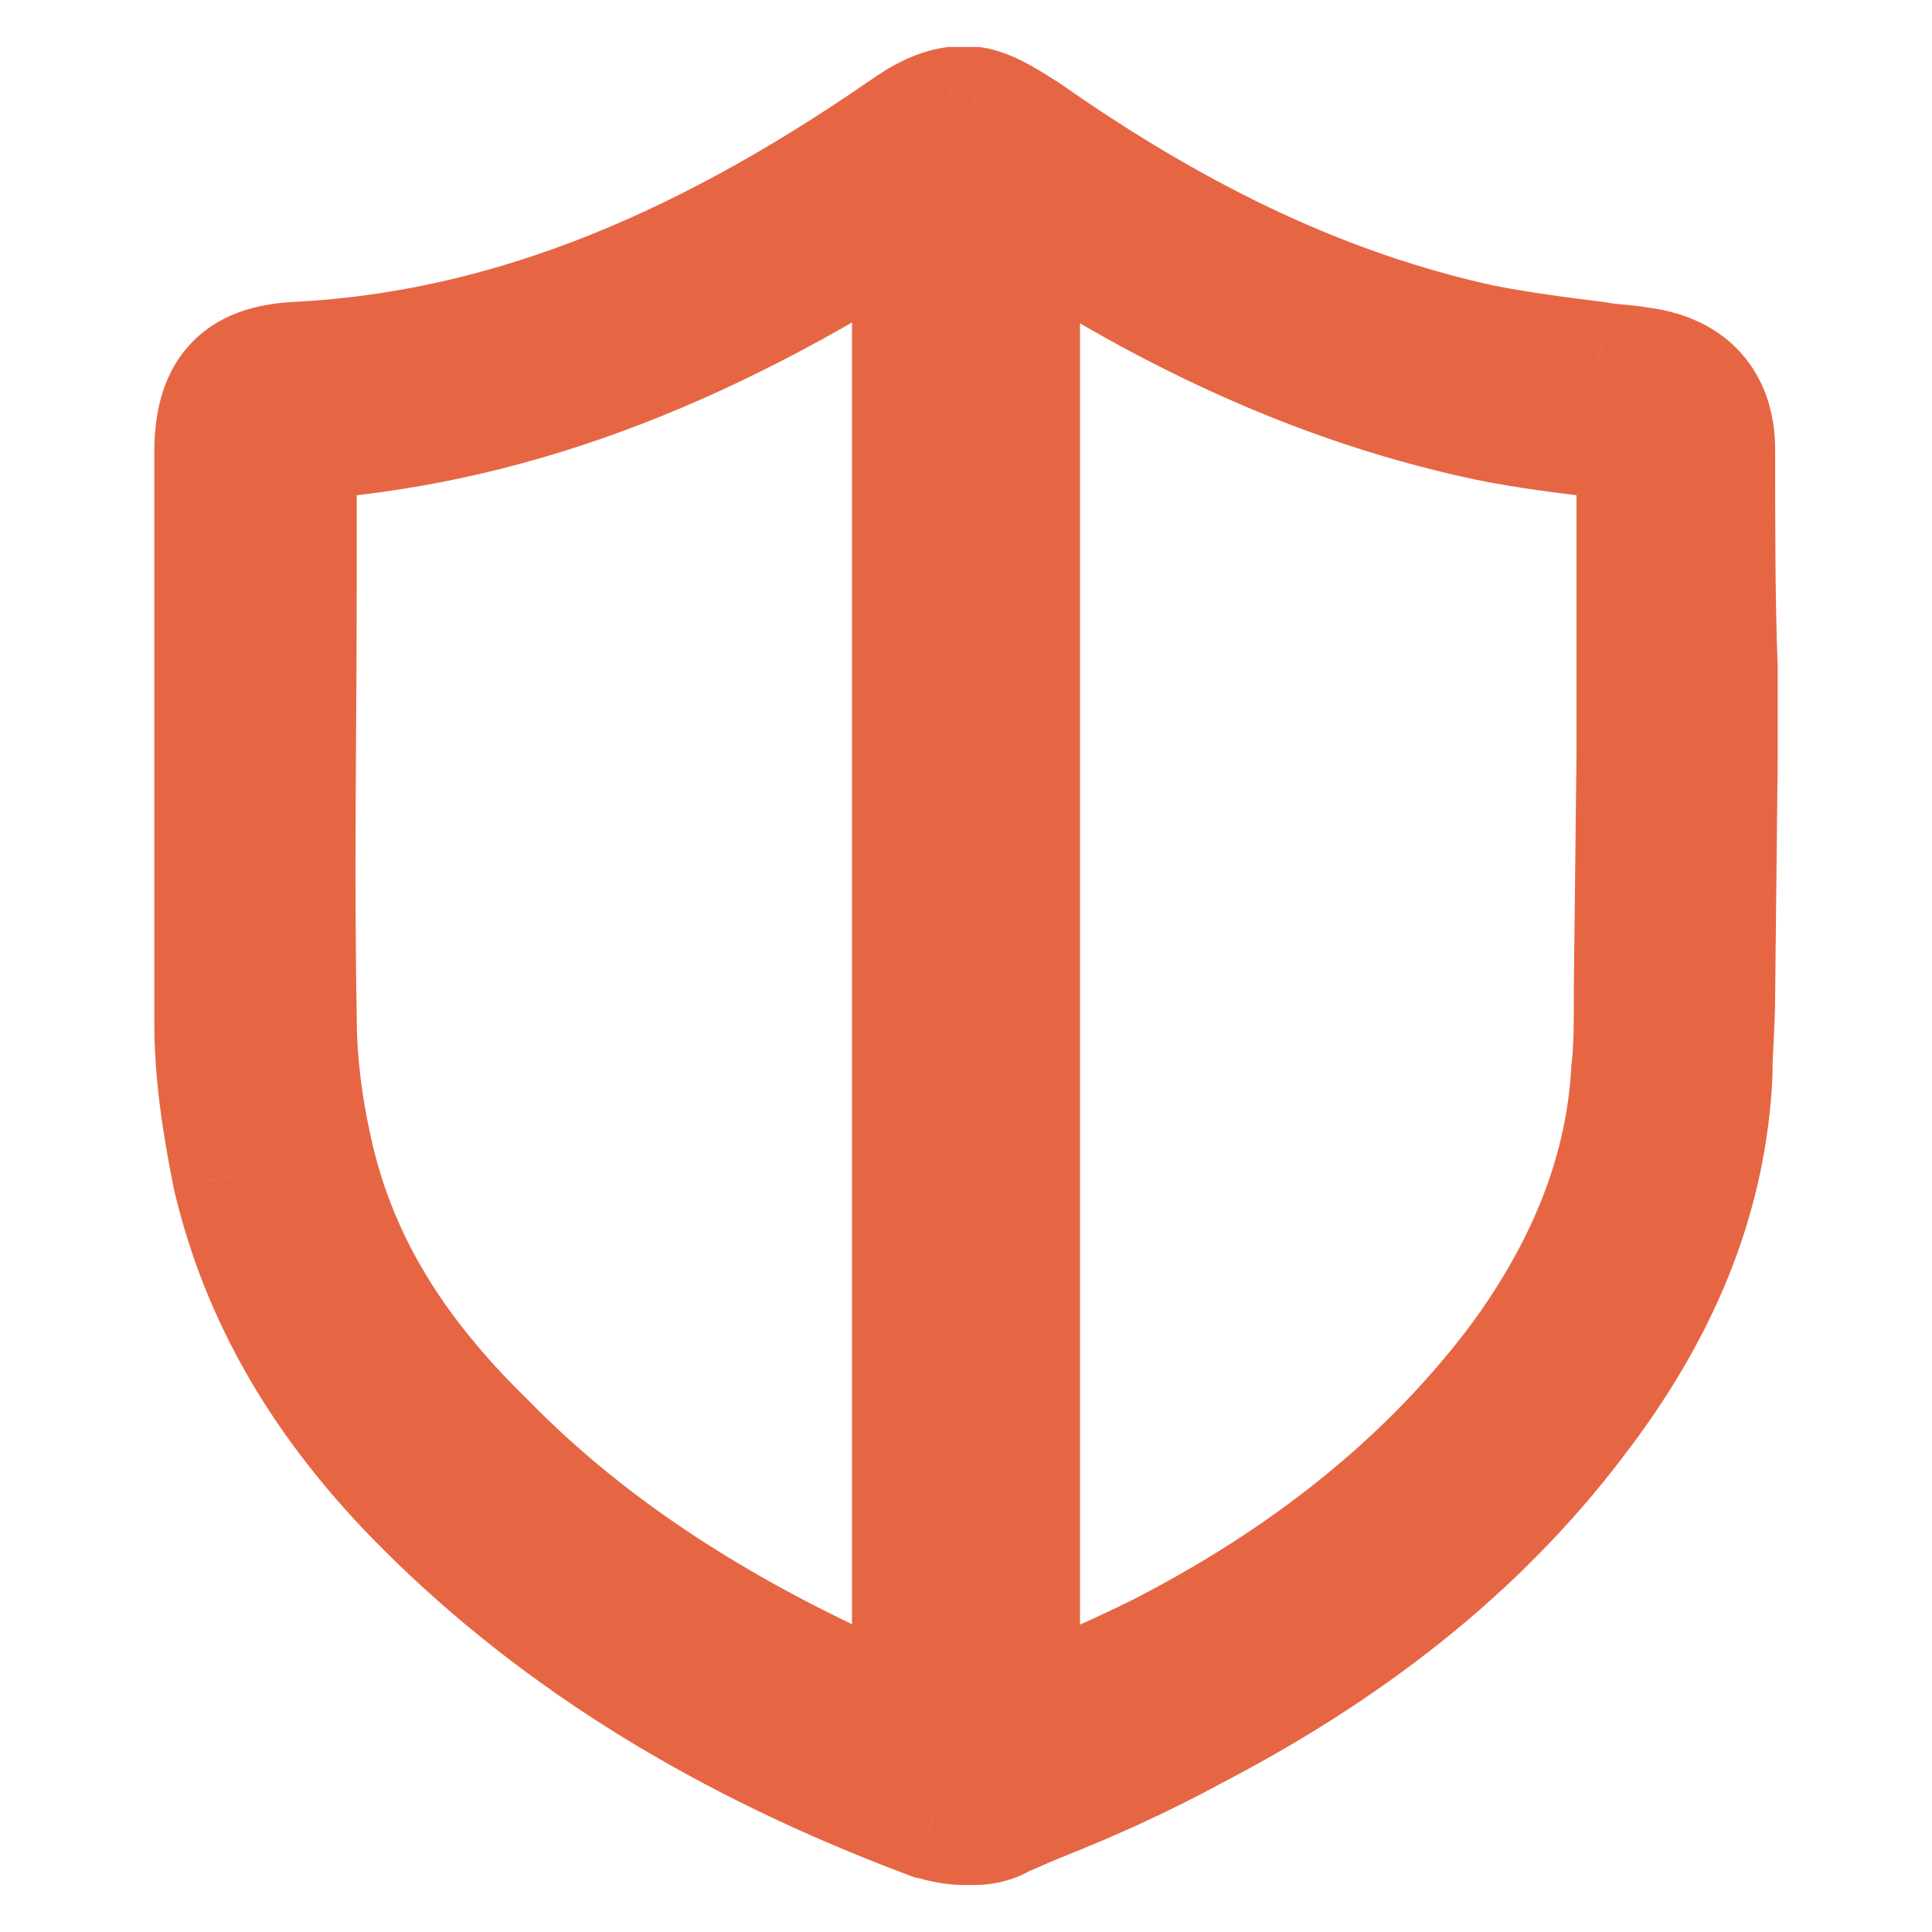 <svg width="16" height="16" viewBox="0 0 16 16" fill="none" xmlns="http://www.w3.org/2000/svg">
<g id="Group 8">
<g id="Shape">
<path fill-rule="evenodd" clip-rule="evenodd" d="M14.201 3.725C14.201 3.447 14.094 3.106 13.579 3.042C13.525 3.032 13.466 3.026 13.407 3.021L13.407 3.021L13.407 3.021C13.348 3.016 13.289 3.01 13.235 3C12.892 2.957 12.57 2.914 12.248 2.85C11.004 2.573 9.802 2.019 8.493 1.102L8.454 1.077C8.302 0.982 8.183 0.908 8.064 0.889H7.979H7.893C7.764 0.91 7.635 0.974 7.485 1.081C5.726 2.296 4.116 2.914 2.464 3C1.971 3.021 1.778 3.255 1.778 3.746V4.983V8.48C1.778 8.885 1.842 9.311 1.928 9.738C2.164 10.74 2.679 11.635 3.537 12.488C4.631 13.576 6.005 14.429 7.721 15.068C7.807 15.09 7.893 15.111 7.979 15.111H8.064C8.15 15.111 8.236 15.09 8.3 15.047C8.354 15.026 8.402 15.004 8.451 14.983L8.451 14.983C8.499 14.962 8.547 14.94 8.601 14.919C9.03 14.748 9.459 14.556 9.888 14.322C11.283 13.597 12.334 12.723 13.107 11.678C13.793 10.761 14.136 9.844 14.179 8.885C14.179 8.794 14.184 8.698 14.189 8.597V8.597L14.189 8.597C14.195 8.485 14.201 8.368 14.201 8.245L14.222 6.305V6.283V5.537C14.201 4.983 14.201 4.343 14.201 3.725ZM2.583 9.523C2.497 9.137 2.454 8.772 2.454 8.407C2.44 7.619 2.444 6.831 2.449 6.049V6.049L2.449 6.049C2.452 5.66 2.454 5.273 2.454 4.889V3.644C4.147 3.537 5.776 2.936 7.556 1.778V14.222C6.119 13.621 4.94 12.892 4.019 11.948C3.226 11.175 2.775 10.403 2.583 9.523ZM13.534 8.171L13.556 6.24V5.511V3.666C13.502 3.655 13.454 3.65 13.405 3.644C13.357 3.639 13.309 3.634 13.255 3.623C13.235 3.62 13.214 3.618 13.194 3.615C12.868 3.575 12.525 3.532 12.181 3.451C10.957 3.172 9.733 2.636 8.444 1.778V14.222C8.535 14.182 8.626 14.142 8.718 14.101C9.021 13.969 9.329 13.834 9.626 13.686C10.914 13.021 11.88 12.205 12.589 11.261C13.169 10.467 13.47 9.673 13.513 8.858C13.534 8.665 13.534 8.45 13.534 8.236V8.171Z" fill="#E66644"/>
<path d="M13.579 3.042L13.481 3.533L13.499 3.536L13.517 3.538L13.579 3.042ZM13.407 3.021L13.452 2.523L13.448 2.523L13.407 3.021ZM13.407 3.021L13.362 3.519L13.365 3.519L13.407 3.021ZM13.235 3L13.333 2.509L13.315 2.506L13.297 2.503L13.235 3ZM12.248 2.85L12.139 3.339L12.151 3.341L12.248 2.85ZM8.493 1.102L8.78 0.692L8.769 0.685L8.758 0.677L8.493 1.102ZM8.454 1.077L8.189 1.502L8.19 1.502L8.454 1.077ZM8.064 0.889L8.146 0.395L8.105 0.389H8.064V0.889ZM7.893 0.889V0.389H7.852L7.811 0.395L7.893 0.889ZM7.485 1.081L7.769 1.492L7.774 1.488L7.485 1.081ZM2.464 3L2.486 3.499L2.49 3.499L2.464 3ZM1.928 9.738L1.438 9.836L1.439 9.844L1.441 9.852L1.928 9.738ZM3.537 12.488L3.185 12.843L3.537 12.488ZM7.721 15.068L7.546 15.537L7.573 15.547L7.601 15.553L7.721 15.068ZM8.3 15.047L8.116 14.582L8.067 14.601L8.024 14.63L8.3 15.047ZM8.451 14.983L8.653 15.44L8.654 15.44L8.451 14.983ZM8.451 14.983L8.249 14.526L8.248 14.526L8.451 14.983ZM8.601 14.919L8.785 15.384H8.785L8.601 14.919ZM9.888 14.322L9.657 13.878L9.648 13.883L9.888 14.322ZM13.107 11.678L12.706 11.378L12.704 11.381L13.107 11.678ZM14.179 8.885L14.679 8.907L14.679 8.896V8.885H14.179ZM14.189 8.597L14.689 8.622L14.689 8.609V8.597H14.189ZM14.189 8.597L13.69 8.572L13.689 8.584V8.597H14.189ZM14.189 8.597L13.69 8.572L13.69 8.572L14.189 8.597ZM14.201 8.245L13.701 8.239V8.245H14.201ZM14.222 6.305L14.722 6.31V6.305H14.222ZM14.222 5.537H14.722V5.527L14.722 5.518L14.222 5.537ZM2.454 8.407H2.954L2.954 8.398L2.454 8.407ZM2.583 9.523L3.071 9.416L3.071 9.415L2.583 9.523ZM2.449 6.049L2.949 6.052V6.049H2.449ZM2.449 6.049L1.949 6.045V6.049H2.449ZM2.449 6.049L2.949 6.053L2.949 6.052L2.449 6.049ZM2.454 3.644L2.422 3.145L1.954 3.175V3.644H2.454ZM7.556 1.778H8.056V0.855L7.283 1.359L7.556 1.778ZM7.556 14.222L7.363 14.683L8.056 14.973V14.222H7.556ZM4.019 11.948L4.377 11.598L4.368 11.589L4.019 11.948ZM13.556 6.24L14.056 6.246V6.24H13.556ZM13.534 8.171L13.034 8.166V8.171H13.534ZM13.556 3.666H14.056V3.256L13.653 3.175L13.556 3.666ZM13.405 3.644L13.35 4.141L13.35 4.141L13.405 3.644ZM13.255 3.623L13.353 3.132L13.335 3.129L13.317 3.127L13.255 3.623ZM13.194 3.615L13.256 3.119L13.256 3.119L13.194 3.615ZM12.181 3.451L12.296 2.964L12.292 2.964L12.181 3.451ZM8.444 1.778L8.722 1.361L7.944 0.844V1.778H8.444ZM8.444 14.222H7.944V14.991L8.647 14.679L8.444 14.222ZM8.718 14.101L8.518 13.643H8.518L8.718 14.101ZM9.626 13.686L9.849 14.133L9.855 14.13L9.626 13.686ZM12.589 11.261L12.989 11.561L12.993 11.556L12.589 11.261ZM13.513 8.858L13.016 8.803L13.014 8.817L13.013 8.832L13.513 8.858ZM13.517 3.538C13.594 3.548 13.634 3.565 13.652 3.575C13.668 3.584 13.673 3.591 13.676 3.594C13.683 3.604 13.701 3.641 13.701 3.725H14.701C14.701 3.53 14.665 3.258 14.49 3.013C14.303 2.751 14.01 2.592 13.64 2.546L13.517 3.538ZM13.362 3.519C13.427 3.525 13.458 3.528 13.481 3.533L13.676 2.552C13.591 2.535 13.505 2.528 13.452 2.523L13.362 3.519ZM13.365 3.519L13.365 3.519L13.448 2.523L13.448 2.523L13.365 3.519ZM13.365 3.519L13.365 3.519L13.448 2.523L13.448 2.523L13.365 3.519ZM13.138 3.49C13.222 3.507 13.309 3.514 13.362 3.519L13.452 2.523C13.387 2.517 13.355 2.514 13.333 2.509L13.138 3.49ZM12.151 3.341C12.492 3.409 12.83 3.453 13.174 3.496L13.297 2.503C12.954 2.461 12.648 2.42 12.346 2.36L12.151 3.341ZM8.207 1.511C9.557 2.458 10.819 3.044 12.14 3.338L12.357 2.362C11.189 2.102 10.047 1.58 8.78 0.692L8.207 1.511ZM8.19 1.502L8.229 1.526L8.758 0.677L8.718 0.653L8.19 1.502ZM7.983 1.382C7.97 1.38 7.977 1.378 8.017 1.399C8.059 1.421 8.108 1.451 8.189 1.502L8.718 0.653C8.597 0.577 8.385 0.435 8.146 0.395L7.983 1.382ZM7.979 1.389H8.064V0.389H7.979V1.389ZM7.893 1.389H7.979V0.389H7.893V1.389ZM7.774 1.488C7.897 1.402 7.953 1.386 7.974 1.382L7.811 0.395C7.575 0.434 7.374 0.546 7.196 0.673L7.774 1.488ZM2.49 3.499C4.259 3.408 5.956 2.744 7.769 1.492L7.201 0.669C5.495 1.848 3.974 2.421 2.439 2.5L2.49 3.499ZM2.278 3.746C2.278 3.552 2.318 3.519 2.308 3.531C2.292 3.549 2.307 3.507 2.486 3.499L2.443 2.5C2.129 2.514 1.8 2.599 1.564 2.863C1.334 3.119 1.278 3.449 1.278 3.746H2.278ZM2.278 4.983V3.746H1.278V4.983H2.278ZM2.278 8.48V4.983H1.278V8.48H2.278ZM2.418 9.639C2.335 9.224 2.278 8.836 2.278 8.48H1.278C1.278 8.934 1.35 9.398 1.438 9.836L2.418 9.639ZM3.89 12.134C3.089 11.338 2.627 10.523 2.415 9.623L1.441 9.852C1.701 10.957 2.269 11.933 3.185 12.843L3.89 12.134ZM7.896 14.6C6.235 13.981 4.926 13.163 3.89 12.134L3.185 12.843C4.337 13.988 5.774 14.876 7.546 15.537L7.896 14.6ZM7.979 14.611C7.965 14.611 7.939 14.607 7.842 14.583L7.601 15.553C7.675 15.572 7.821 15.611 7.979 15.611V14.611ZM8.064 14.611H7.979V15.611H8.064V14.611ZM8.024 14.63C8.044 14.617 8.059 14.613 8.062 14.612C8.066 14.611 8.067 14.611 8.064 14.611V15.611C8.224 15.611 8.412 15.573 8.577 15.464L8.024 14.63ZM8.249 14.526C8.199 14.547 8.159 14.565 8.116 14.582L8.485 15.512C8.549 15.486 8.605 15.461 8.653 15.44L8.249 14.526ZM8.248 14.526L8.247 14.526L8.654 15.44L8.654 15.44L8.248 14.526ZM8.416 14.454C8.352 14.48 8.296 14.505 8.249 14.526L8.653 15.44C8.702 15.419 8.742 15.401 8.785 15.384L8.416 14.454ZM9.648 13.883C9.242 14.105 8.832 14.289 8.416 14.454L8.785 15.384C9.228 15.208 9.676 15.008 10.128 14.761L9.648 13.883ZM12.704 11.381C11.984 12.355 10.996 13.183 9.658 13.878L10.119 14.766C11.57 14.011 12.684 13.091 13.509 11.975L12.704 11.381ZM13.68 8.862C13.642 9.707 13.342 10.53 12.706 11.378L13.507 11.978C14.245 10.992 14.631 9.981 14.679 8.907L13.68 8.862ZM13.69 8.572C13.685 8.67 13.679 8.779 13.679 8.885H14.679C14.679 8.808 14.683 8.726 14.689 8.622L13.69 8.572ZM13.689 8.597V8.597H14.689V8.597H13.689ZM13.69 8.572L13.69 8.572L14.689 8.622L14.689 8.622L13.69 8.572ZM13.701 8.245C13.701 8.354 13.696 8.459 13.69 8.572L14.689 8.622C14.694 8.512 14.701 8.383 14.701 8.245H13.701ZM13.722 6.299L13.701 8.239L14.701 8.251L14.722 6.31L13.722 6.299ZM13.722 6.283V6.305H14.722V6.283H13.722ZM13.722 5.537V6.283H14.722V5.537H13.722ZM13.701 3.725C13.701 4.34 13.701 4.99 13.723 5.556L14.722 5.518C14.701 4.975 14.701 4.345 14.701 3.725H13.701ZM1.954 8.407C1.954 8.813 2.002 9.214 2.094 9.632L3.071 9.415C2.992 9.06 2.954 8.732 2.954 8.407H1.954ZM1.949 6.046C1.944 6.827 1.94 7.621 1.954 8.417L2.954 8.398C2.94 7.617 2.944 6.835 2.949 6.052L1.949 6.046ZM1.949 6.049V6.049H2.949V6.049H1.949ZM1.949 6.045L1.949 6.045L2.949 6.053L2.949 6.053L1.949 6.045ZM1.954 4.889C1.954 5.272 1.952 5.657 1.949 6.046L2.949 6.052C2.952 5.664 2.954 5.275 2.954 4.889H1.954ZM1.954 3.644V4.889H2.954V3.644H1.954ZM7.283 1.359C5.557 2.483 4.01 3.045 2.422 3.145L2.486 4.143C4.285 4.029 5.996 3.39 7.828 2.197L7.283 1.359ZM8.056 14.222V1.778H7.056V14.222H8.056ZM3.661 12.297C4.643 13.302 5.884 14.065 7.363 14.683L7.748 13.761C6.354 13.178 5.238 12.481 4.377 11.598L3.661 12.297ZM2.094 9.63C2.312 10.622 2.82 11.478 3.67 12.306L4.368 11.589C3.631 10.872 3.239 10.183 3.071 9.416L2.094 9.63ZM13.056 6.235L13.034 8.166L14.034 8.177L14.056 6.246L13.056 6.235ZM13.056 5.511V6.24H14.056V5.511H13.056ZM13.056 3.666V5.511H14.056V3.666H13.056ZM13.35 4.141C13.4 4.147 13.428 4.15 13.458 4.156L13.653 3.175C13.576 3.16 13.507 3.152 13.46 3.147L13.35 4.141ZM13.157 4.113C13.235 4.129 13.303 4.136 13.35 4.141L13.46 3.147C13.41 3.142 13.382 3.138 13.353 3.132L13.157 4.113ZM13.133 4.111C13.153 4.114 13.173 4.116 13.193 4.119L13.317 3.127C13.297 3.124 13.276 3.122 13.256 3.119L13.133 4.111ZM12.067 3.938C12.441 4.026 12.81 4.071 13.133 4.111L13.256 3.119C12.927 3.078 12.609 3.038 12.296 2.964L12.067 3.938ZM8.167 2.194C9.499 3.08 10.778 3.644 12.07 3.939L12.292 2.964C11.136 2.7 9.967 2.191 8.722 1.361L8.167 2.194ZM8.944 14.222V1.778H7.944V14.222H8.944ZM8.518 13.643C8.426 13.684 8.333 13.724 8.242 13.765L8.647 14.679C8.736 14.639 8.827 14.6 8.919 14.559L8.518 13.643ZM9.402 13.238C9.119 13.38 8.822 13.51 8.518 13.643L8.919 14.559C9.219 14.428 9.54 14.287 9.849 14.133L9.402 13.238ZM12.189 10.961C11.531 11.838 10.625 12.607 9.396 13.241L9.855 14.13C11.203 13.434 12.23 12.572 12.989 11.561L12.189 10.961ZM13.013 8.832C12.976 9.534 12.718 10.237 12.185 10.966L12.993 11.556C13.62 10.698 13.963 9.813 14.012 8.884L13.013 8.832ZM13.034 8.236C13.034 8.457 13.034 8.642 13.016 8.803L14.009 8.913C14.035 8.687 14.034 8.444 14.034 8.236H13.034ZM13.034 8.171V8.236H14.034V8.171H13.034Z" fill="#E66644"/>
</g>
</g>
</svg>
